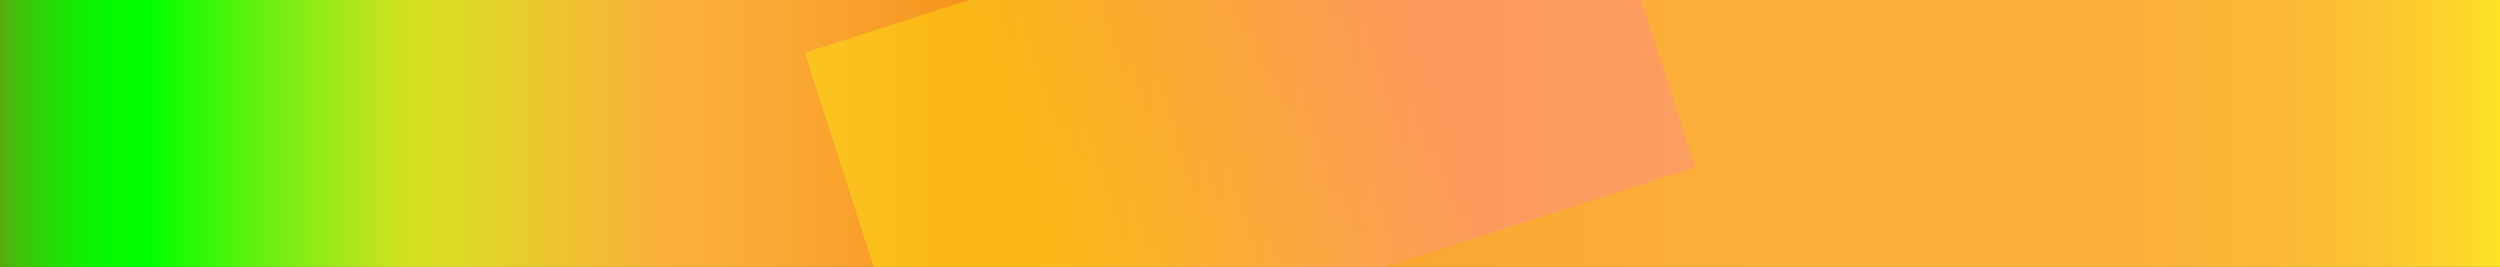 <?xml version="1.0" encoding="utf-8"?>
<!-- Generator: Adobe Illustrator 26.1.0, SVG Export Plug-In . SVG Version: 6.00 Build 0)  -->
<svg version="1.1" id="Layer_1" xmlns="http://www.w3.org/2000/svg" xmlns:xlink="http://www.w3.org/1999/xlink" x="0px" y="0px"
	 viewBox="0 0 1920 205" style="enable-background:new 0 0 1920 205;" xml:space="preserve">
<rect x="0" y="0" width="1920" height="205" fill="#333333" stroke="none"/>
<style type="text/css">
	.st0{fill:url(#SVGID_1_);}
	.st1{fill:url(#SVGID_00000023994753381482897520000017709500876670893715_);}
	.st2{fill:url(#SVGID_00000107583184479559670920000011863905737037643957_);}
	.st3{opacity:0.33;fill:url(#SVGID_00000078037788641363611090000010134913227256417979_);}
	.st4{opacity:0.41;fill:url(#SVGID_00000068659209019021925050000005758365259665203585_);}
	.st5{fill:url(#SVGID_00000021830834377964444210000017435361414883570336_);}
	.st6{fill:url(#SVGID_00000081634898385722644060000007045457501226631823_);}
	.st7{opacity:0.41;fill:url(#SVGID_00000127760453090683558670000011797259532474246552_);}
	.st8{opacity:0.33;fill:url(#SVGID_00000130632769792843126450000011999749313514896771_);}
	.st9{opacity:0.33;fill:url(#SVGID_00000073714453291123889630000014527285250472570260_);}
</style>
<linearGradient id="SVGID_1_" gradientUnits="userSpaceOnUse" x1="-85" y1="102" x2="1957" y2="102">
	<stop  offset="3.511622e-03" style="stop-color:#ED1C24"/>
	<stop  offset="1.176358e-02" style="stop-color:#C6421E"/>
	<stop  offset="2.398953e-02" style="stop-color:#927316"/>
	<stop  offset="3.642476e-02" style="stop-color:#659E0F"/>
	<stop  offset="4.883567e-02" style="stop-color:#41C10A"/>
	<stop  offset="6.121539e-02" style="stop-color:#24DC06"/>
	<stop  offset="7.356437e-02" style="stop-color:#10F002"/>
	<stop  offset="8.587057e-02" style="stop-color:#04FB01"/>
	<stop  offset="9.811041e-02" style="stop-color:#00FF00"/>
	<stop  offset="0.103" style="stop-color:#0EFD02"/>
	<stop  offset="0.139" style="stop-color:#64F10F"/>
	<stop  offset="0.169" style="stop-color:#A3E819"/>
	<stop  offset="0.19" style="stop-color:#CAE21F"/>
	<stop  offset="0.201" style="stop-color:#D9E021"/>
	<stop  offset="0.23" style="stop-color:#E5D02A"/>
	<stop  offset="0.291" style="stop-color:#FBB03B"/>
	<stop  offset="0.332" style="stop-color:#FAAA35"/>
	<stop  offset="0.384" style="stop-color:#F89A25"/>
	<stop  offset="0.401" style="stop-color:#F7931E"/>
	<stop  offset="0.584" style="stop-color:#FAA833"/>
	<stop  offset="0.705" style="stop-color:#FBB03B"/>
	<stop  offset="0.847" style="stop-color:#FBB23A"/>
	<stop  offset="0.898" style="stop-color:#FBB937"/>
	<stop  offset="0.935" style="stop-color:#FBC432"/>
	<stop  offset="0.965" style="stop-color:#FCD52B"/>
	<stop  offset="0.99" style="stop-color:#FCEB22"/>
	<stop  offset="0.993" style="stop-color:#FCEE21"/>
</linearGradient>
<rect x="-85" y="-22" class="st0" width="2042" height="248"/>
<linearGradient id="SVGID_00000150815422718905167450000015652565154947779464_" gradientUnits="userSpaceOnUse" x1="768.725" y1="218.131" x2="1392.725" y2="218.131" gradientTransform="matrix(0.952 -0.306 0.306 0.952 -135.644 207.429)">
	<stop  offset="0.201" style="stop-color:#FFFF00"/>
	<stop  offset="0.727" style="stop-color:#FF7BAC"/>
</linearGradient>
<polygon style="opacity:0.33;fill:url(#SVGID_00000150815422718905167450000015652565154947779464_);" points="1301.9,128.5 
	707.8,319.4 618.1,40.5 1212.2,-150.4 "/>
</svg>

